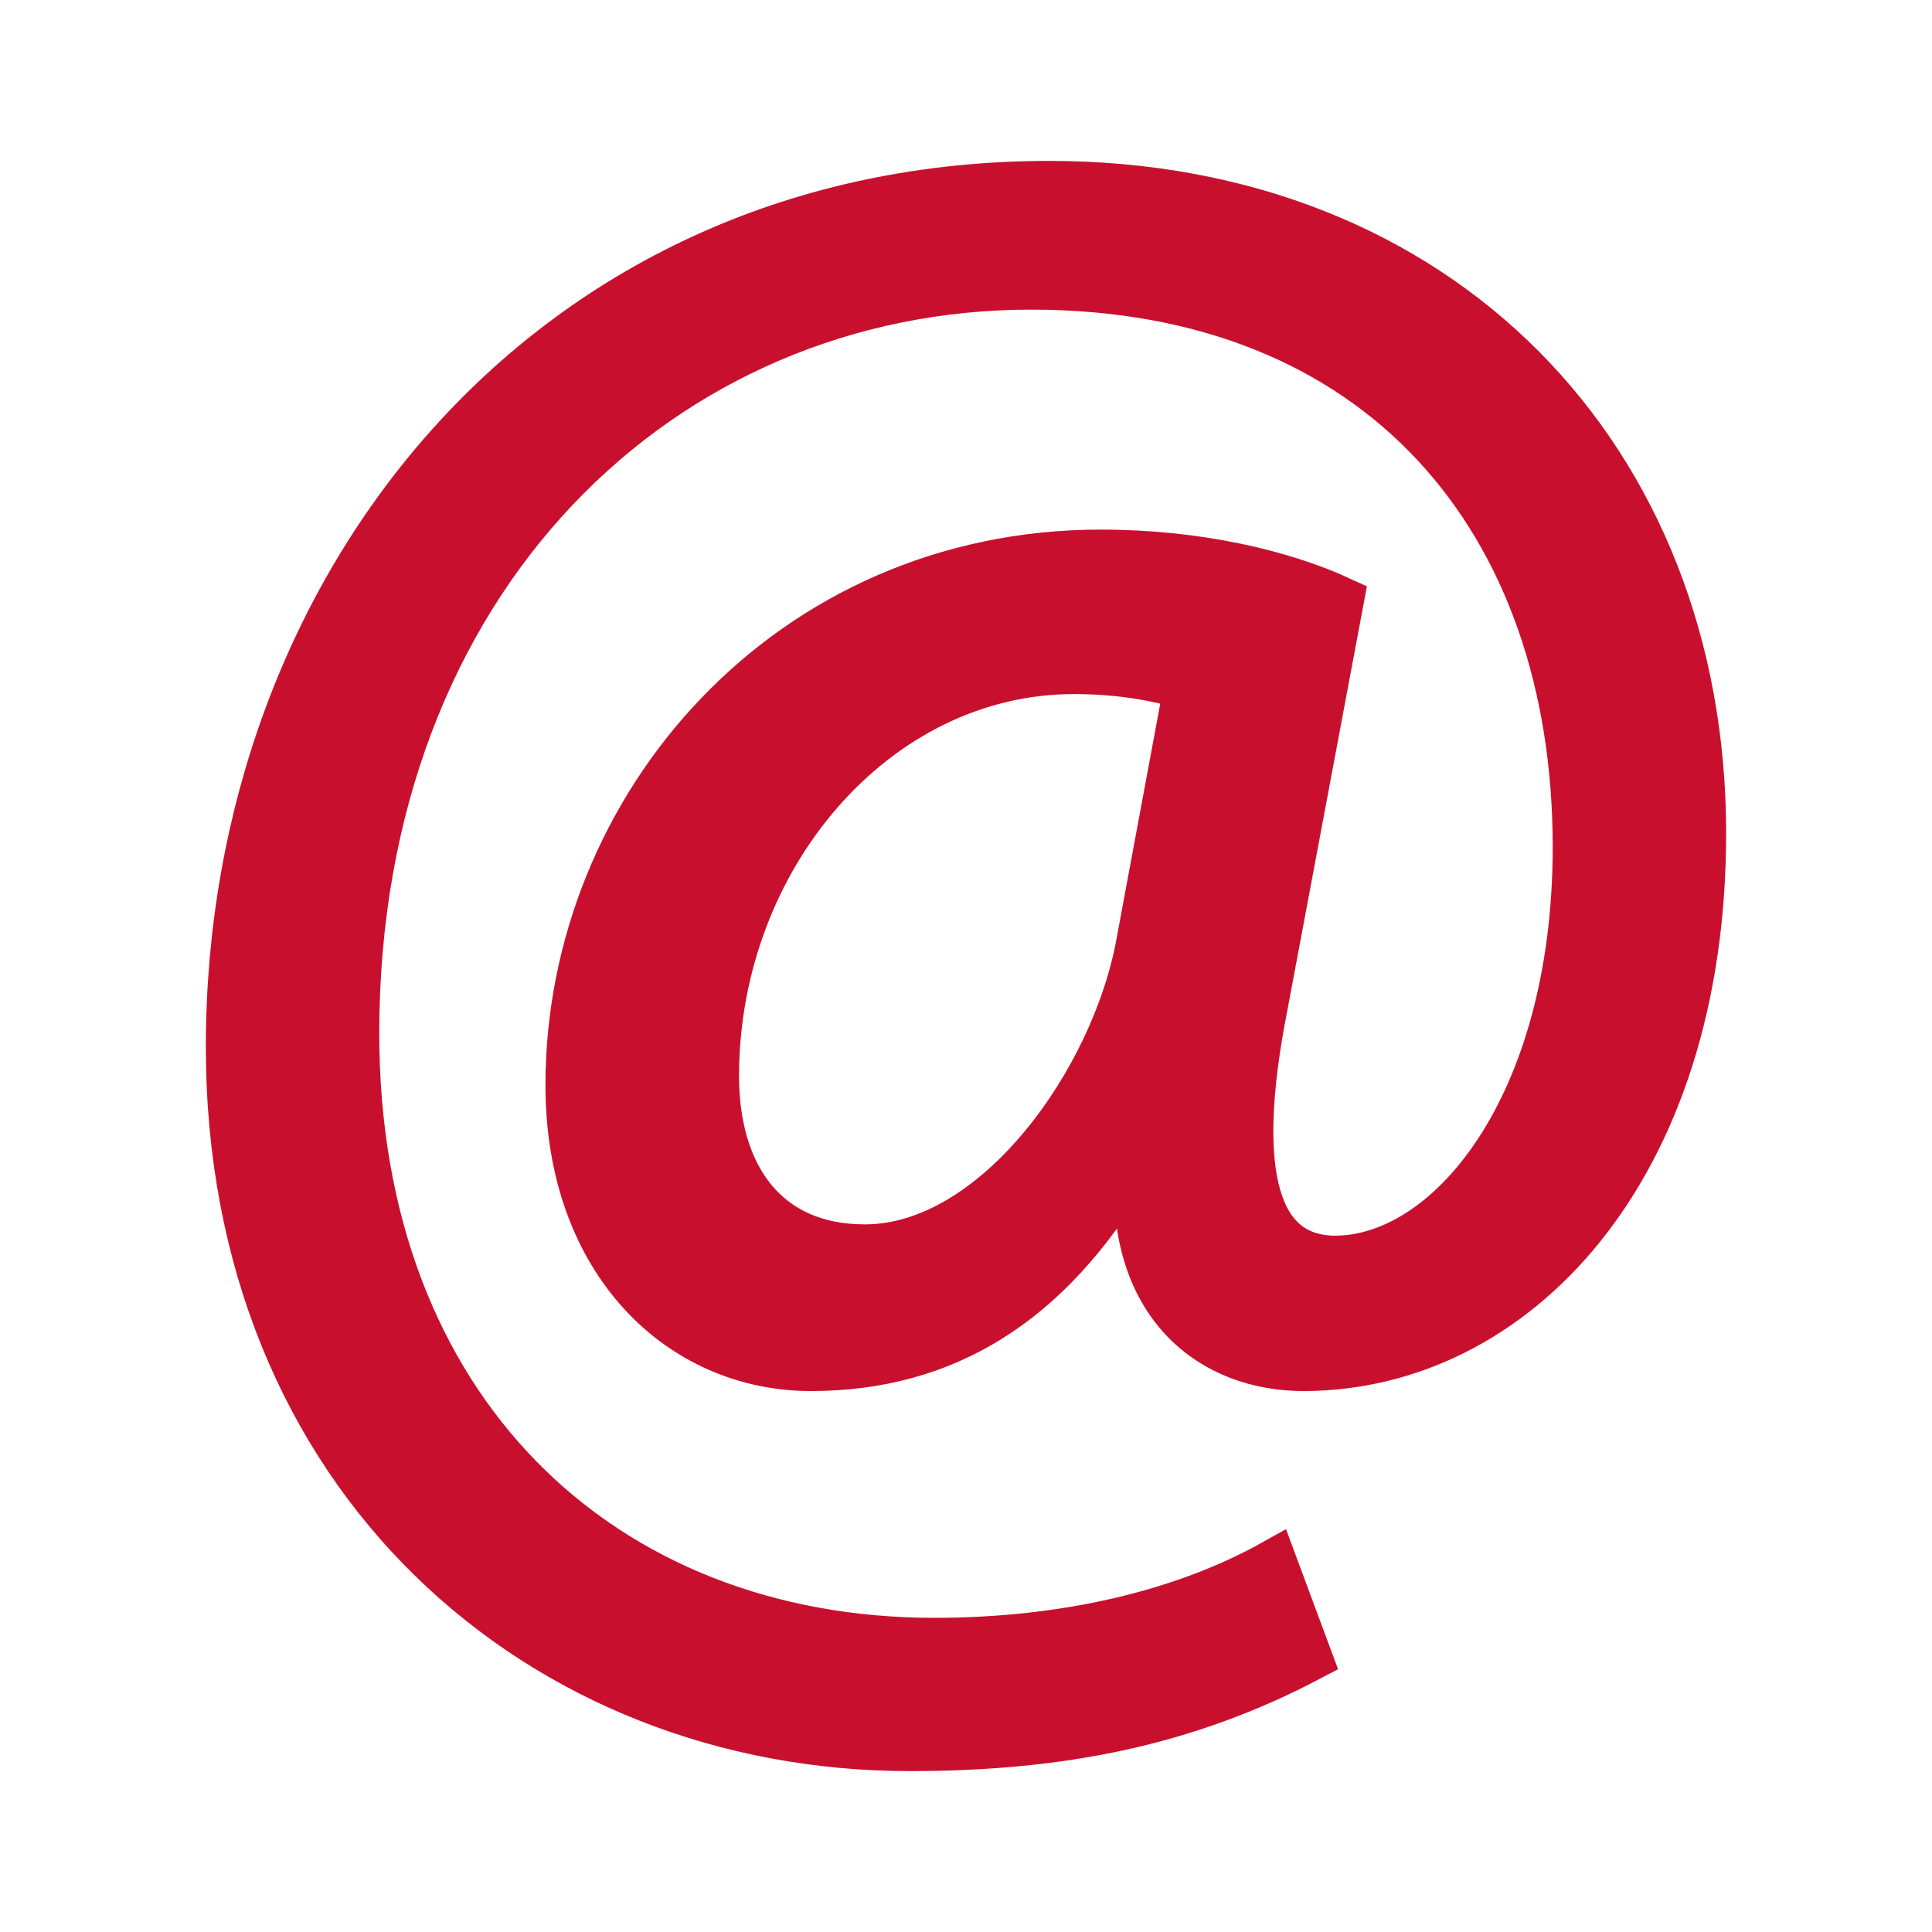 <svg xmlns="http://www.w3.org/2000/svg" xml:space="preserve" width="128" height="128"><path fill="#c8102e" stroke="#c8102e" stroke-miterlimit="10" stroke-width="3" d="M86.785 109.878c-8.188 4.317-16.533 5.962-26.515 5.962-24.428 0-45.133-17.879-45.133-46.479 0-30.687 21.299-57.201 54.376-57.201 25.918 0 43.348 18.175 43.348 43.052 0 22.342-12.517 35.448-26.514 35.448-5.968 0-11.475-4.021-11.025-13.105h-.594C69.514 86.342 62.66 90.66 53.721 90.66c-8.636 0-16.083-7-16.083-18.764 0-18.473 14.591-35.309 35.296-35.309 6.403 0 12.067 1.34 15.937 3.13L83.813 66.68c-2.232 11.323-.45 16.532 4.463 16.685 7.604.146 16.095-9.982 16.095-27.261 0-21.602-12.964-37.09-36.06-37.09-24.27 0-44.684 19.212-44.684 49.456 0 24.877 16.241 40.215 38.28 40.215 8.491 0 16.387-1.783 22.499-5.21l2.379 6.403zm-8.187-64.351c-1.493-.449-4.027-1.043-7.446-1.043-13.112 0-23.689 12.366-23.689 26.812 0 6.556 3.275 11.322 9.836 11.322 8.637 0 16.532-11.025 18.169-20.256l3.13-16.835z"/></svg>